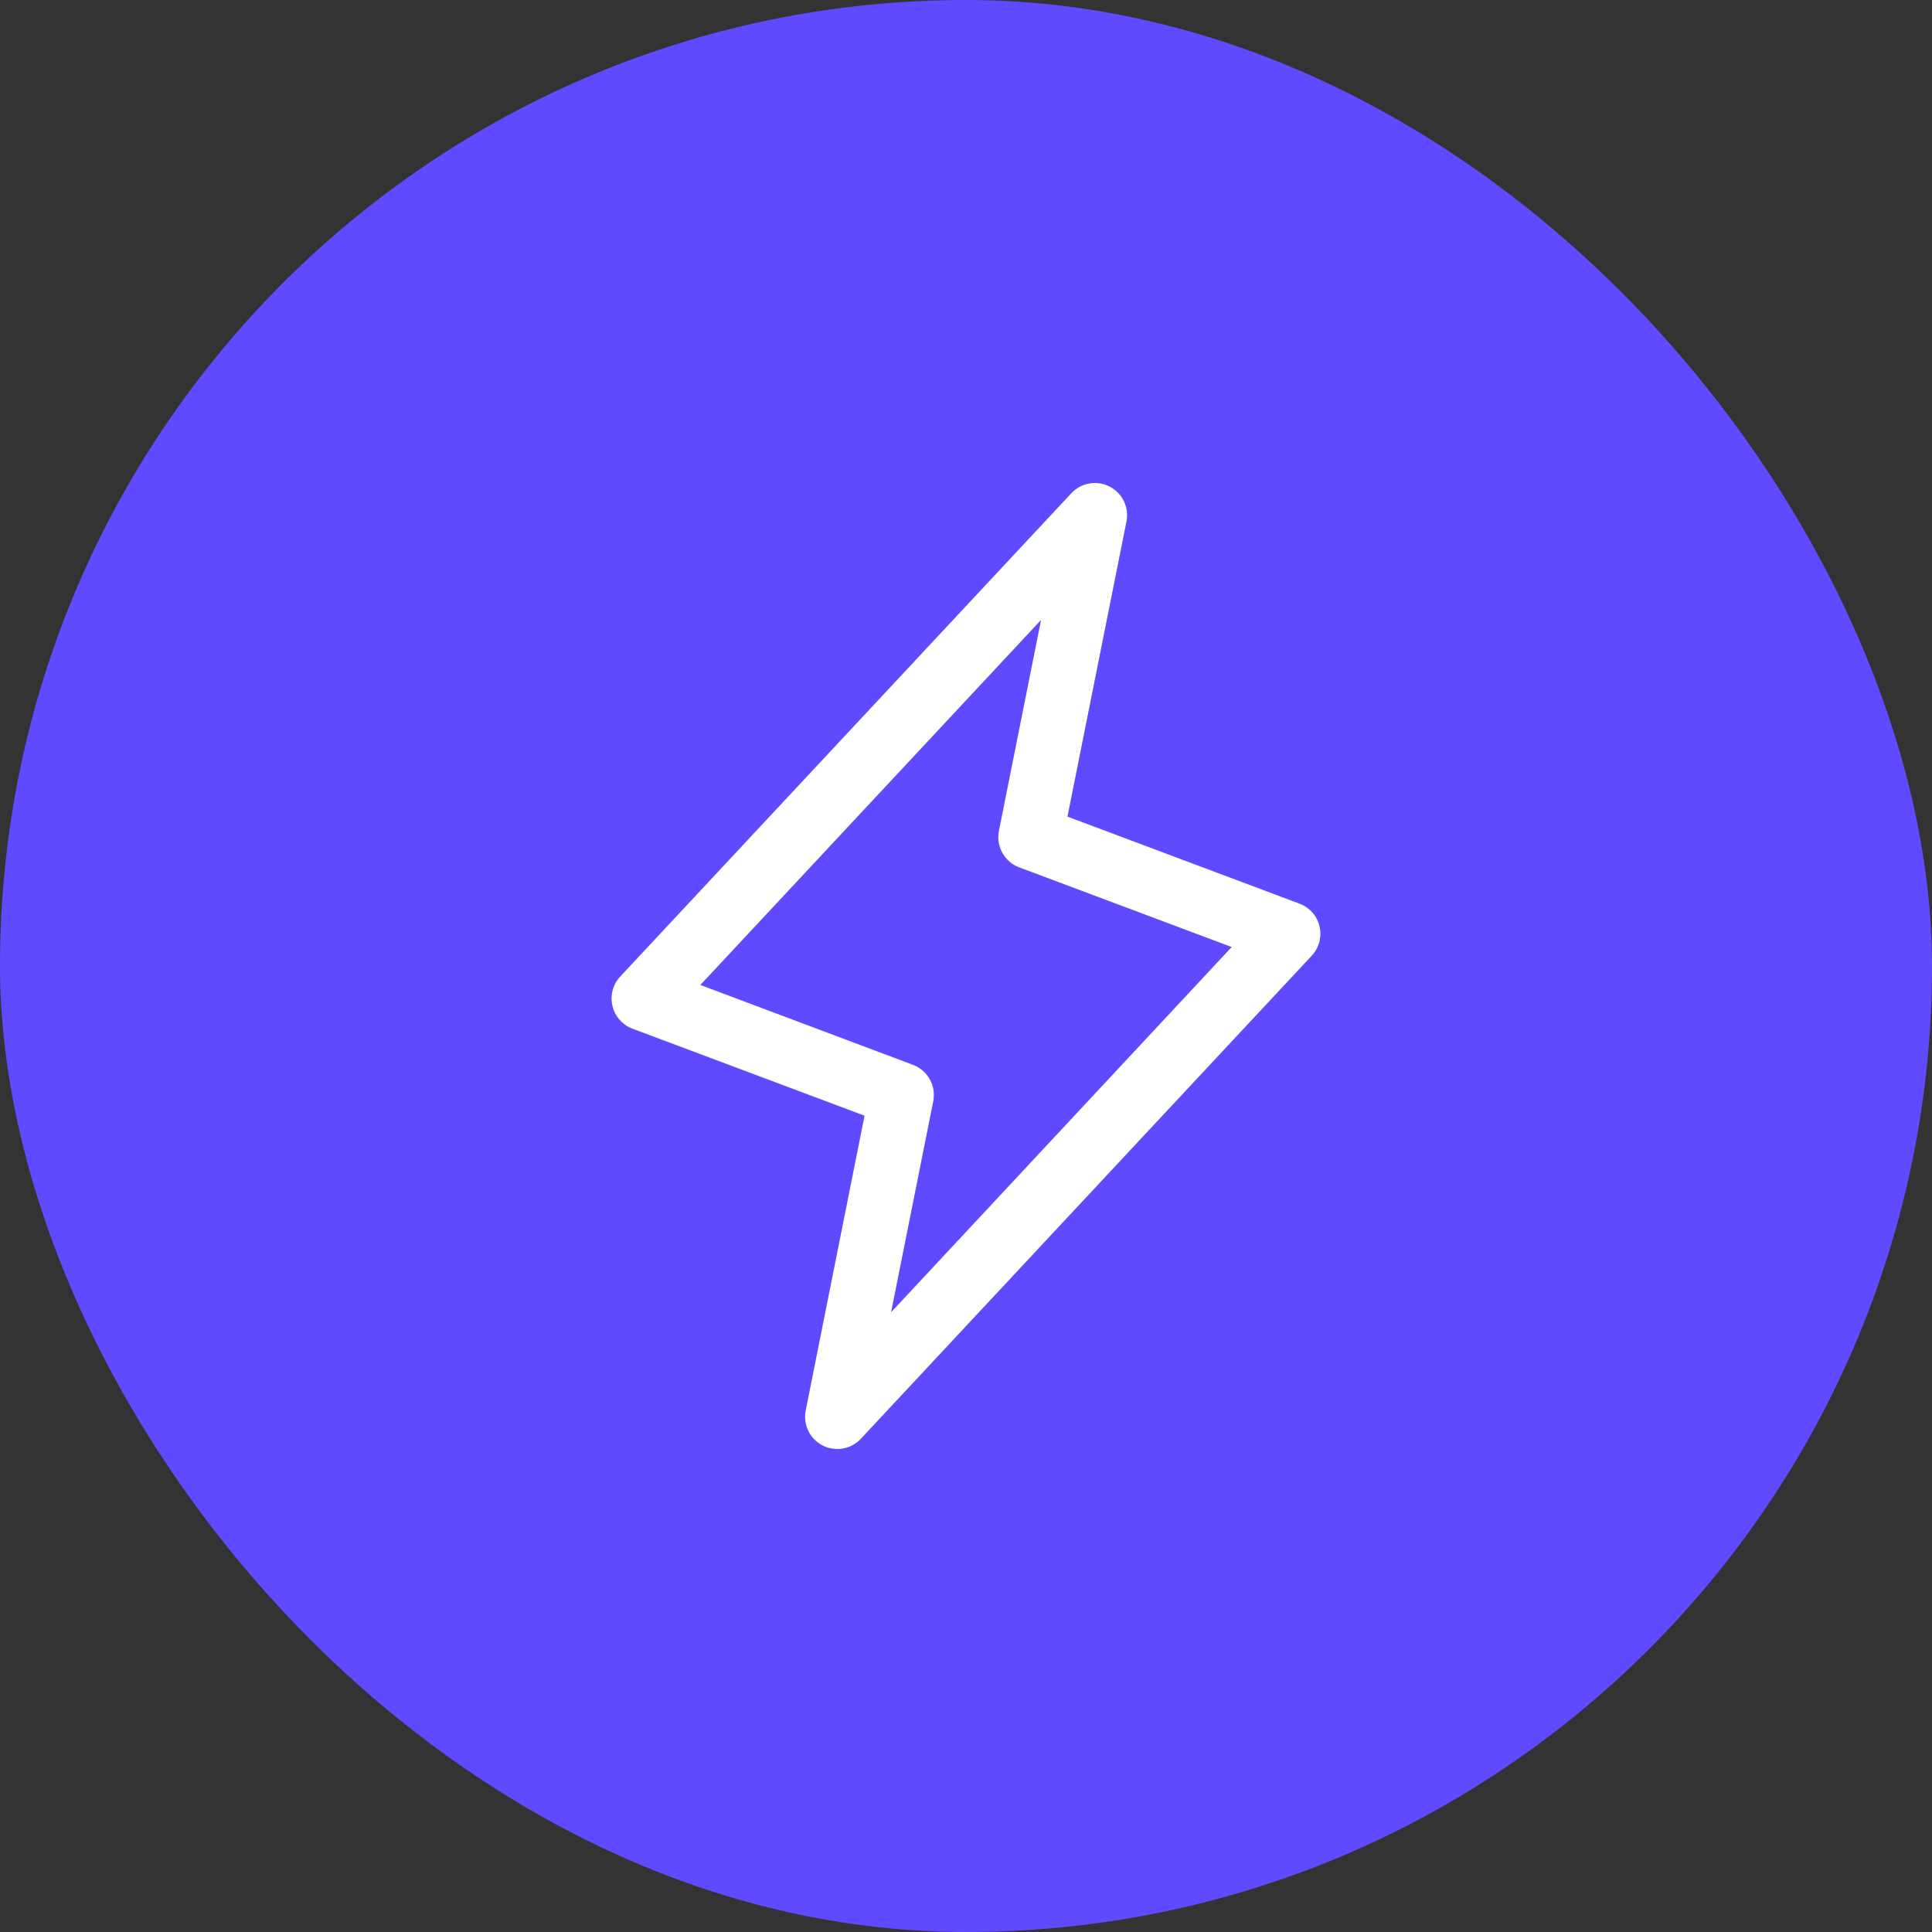 <svg width="60" height="60" viewBox="0 0 60 60" fill="none" xmlns="http://www.w3.org/2000/svg">
<rect x="0" y="0" width="60" height="60" fill="#333333" stroke="none"/>
<rect width="60" height="60" rx="30" fill="#604AFF"/>
<path d="M40.98 28.771C40.942 28.61 40.865 28.462 40.756 28.339C40.647 28.215 40.509 28.12 40.355 28.063L33.151 25.361L34.984 16.192C35.026 15.979 34.997 15.758 34.902 15.563C34.807 15.367 34.651 15.209 34.458 15.11C34.265 15.011 34.044 14.978 33.831 15.015C33.617 15.052 33.421 15.158 33.273 15.316L19.268 30.321C19.154 30.441 19.072 30.587 19.028 30.747C18.985 30.906 18.982 31.074 19.019 31.235C19.056 31.396 19.132 31.545 19.241 31.669C19.35 31.794 19.488 31.889 19.643 31.947L26.849 34.649L25.021 43.808C24.98 44.021 25.009 44.242 25.103 44.437C25.198 44.633 25.354 44.791 25.547 44.89C25.741 44.989 25.961 45.022 26.175 44.985C26.389 44.948 26.584 44.842 26.733 44.684L40.738 29.679C40.849 29.559 40.93 29.413 40.972 29.255C41.014 29.097 41.017 28.93 40.98 28.771ZM27.673 40.754L28.982 34.204C29.029 33.972 28.992 33.73 28.878 33.523C28.763 33.315 28.579 33.155 28.357 33.071L21.75 30.589L32.331 19.253L31.023 25.802C30.976 26.035 31.013 26.276 31.128 26.483C31.242 26.691 31.427 26.851 31.648 26.935L38.251 29.411L27.673 40.754Z" fill="white"/>
</svg>
